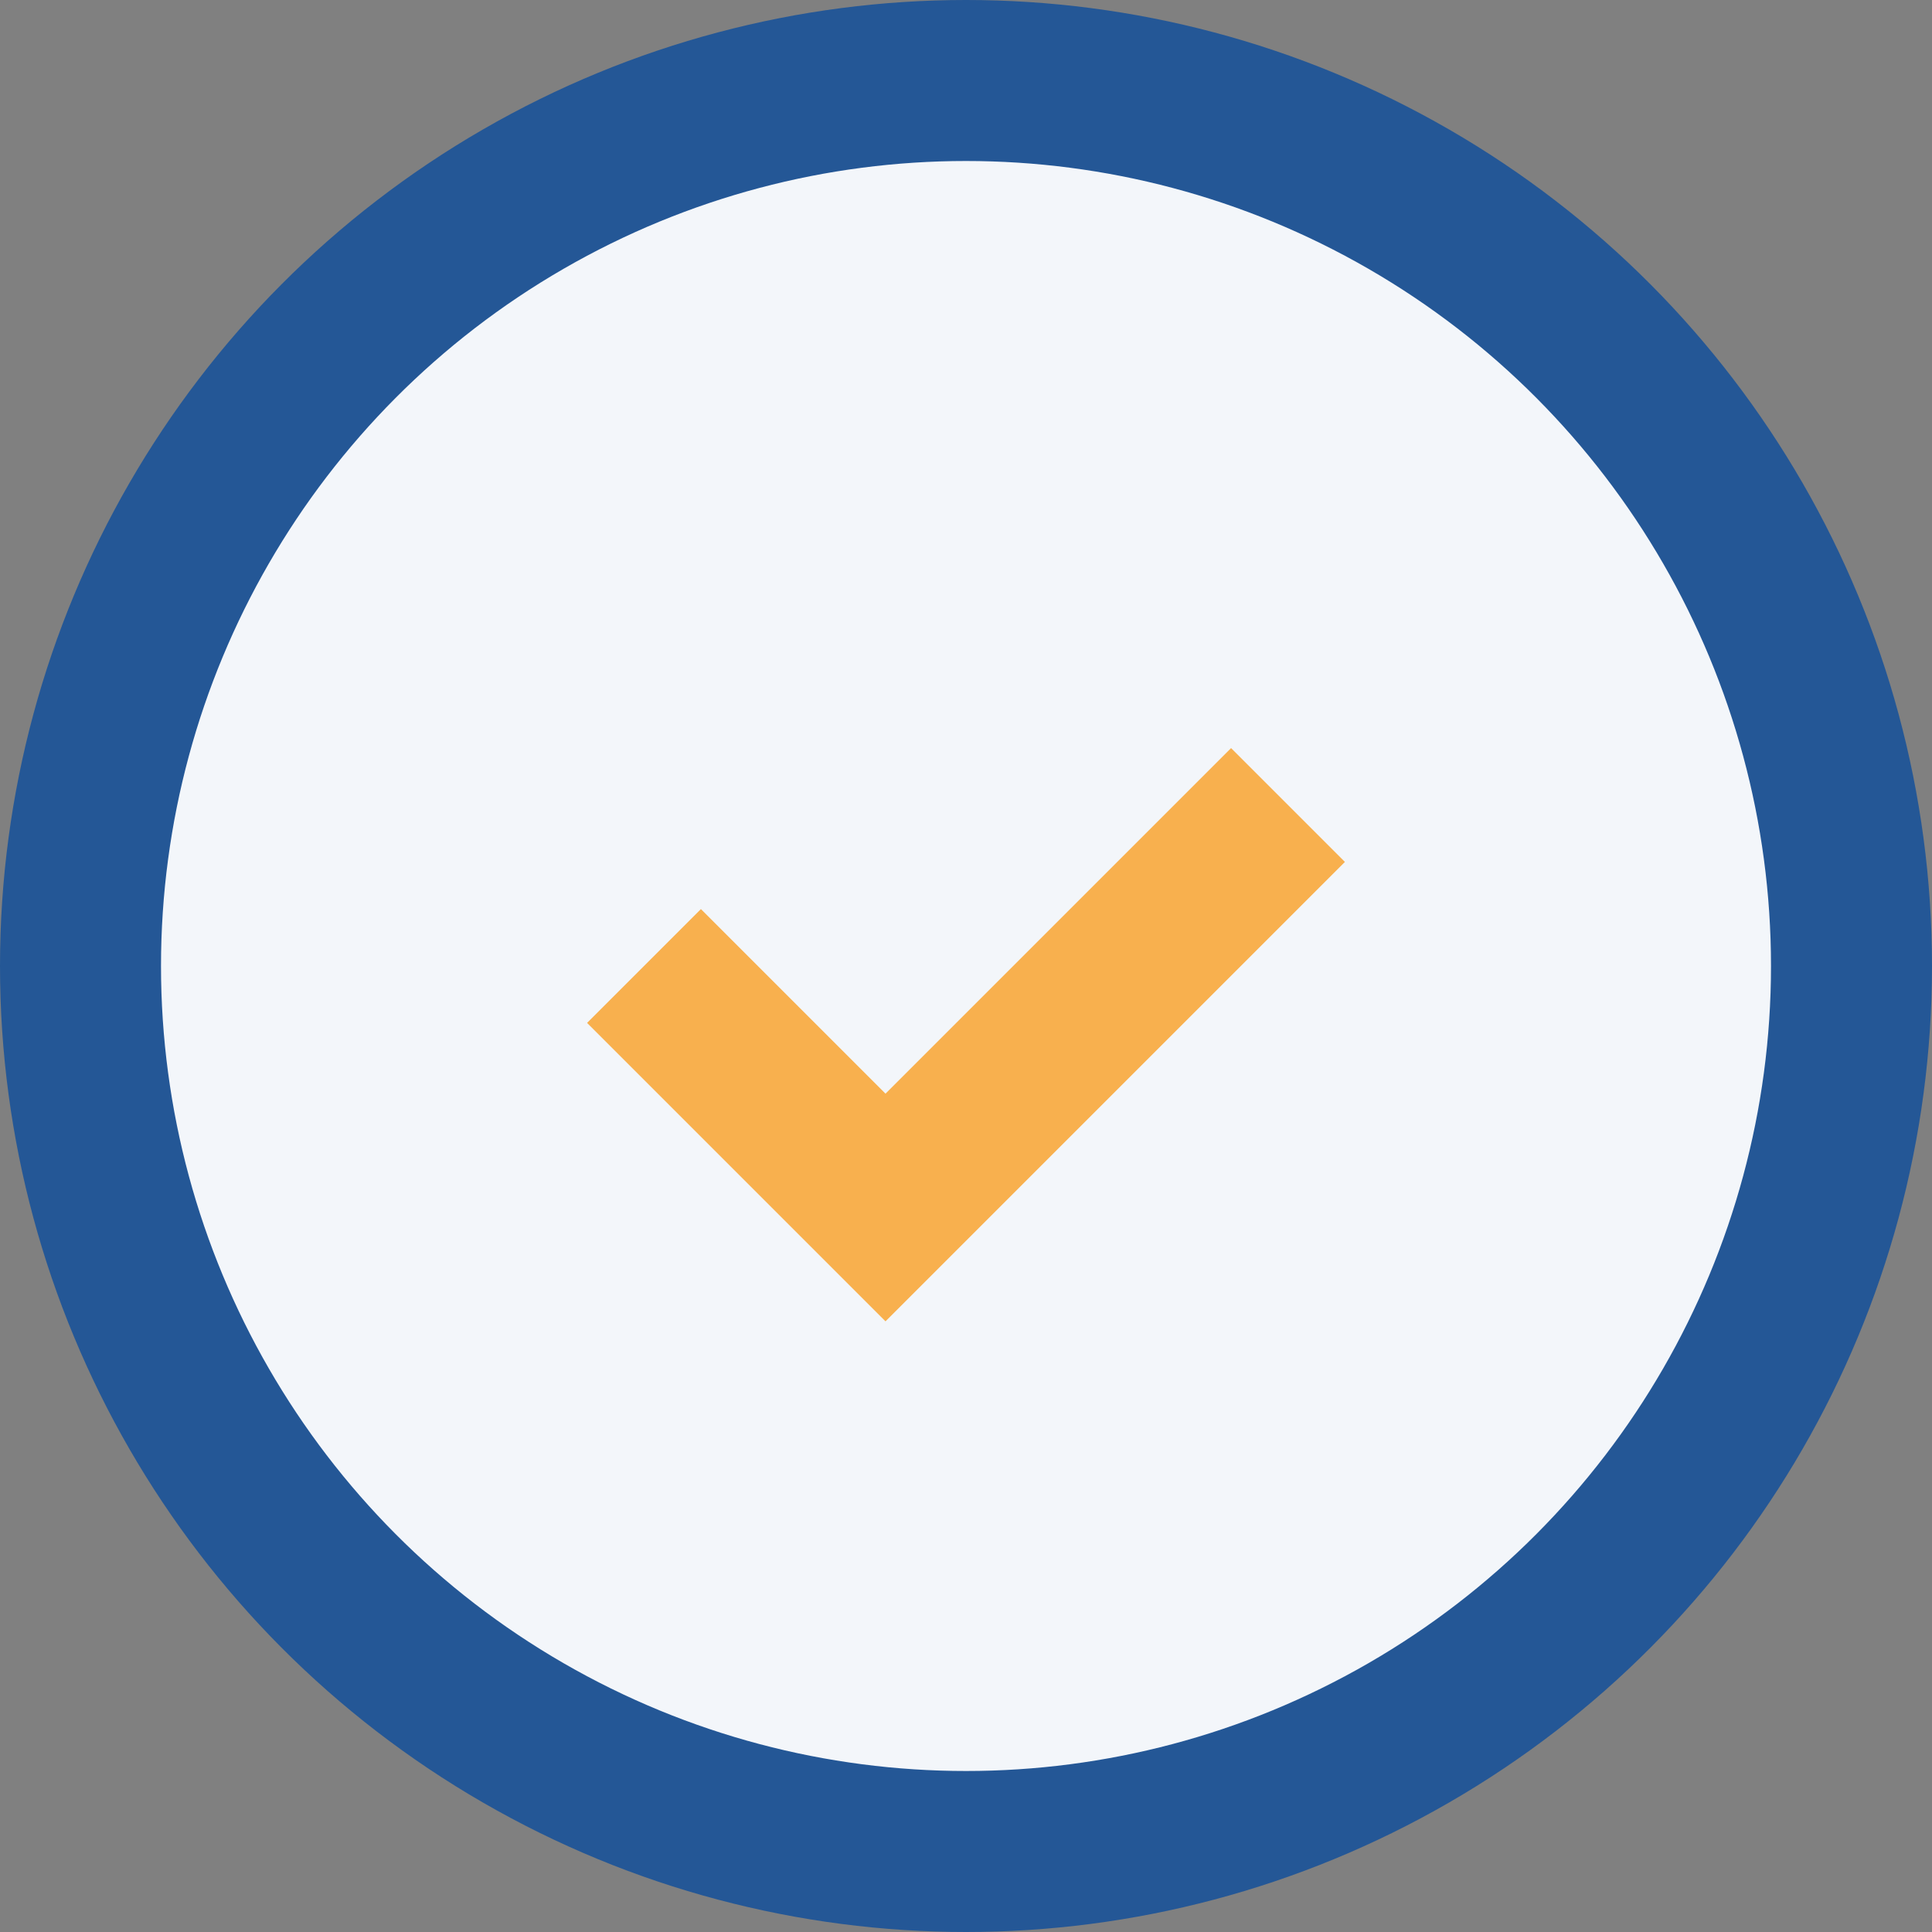 <?xml version="1.0" encoding="UTF-8"?>
<svg xmlns="http://www.w3.org/2000/svg" width="24" height="24" viewBox="0 0 24 24"><rect x="0" y="0" width="24" height="24" fill="#808080" stroke="none"/><circle cx="12" cy="12" r="11" fill="#F3F6FA" stroke="#245796" stroke-width="2"/><path d="M8 12l3 3 5-5" stroke="#F8B04E" stroke-width="2" fill="none"/></svg>